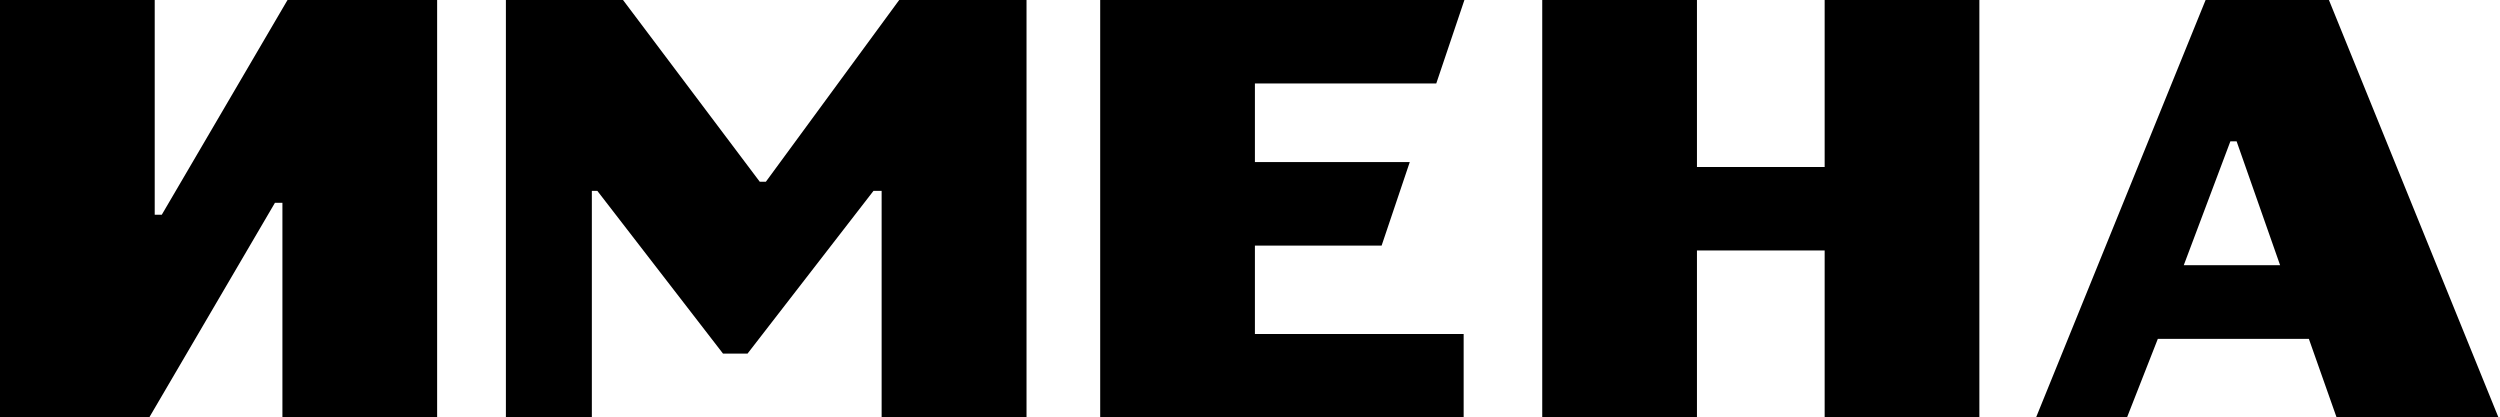 <svg width="509" height="85" viewBox="0 0 509 85" fill="none" xmlns="http://www.w3.org/2000/svg"><path fill="none" d="M0 0h508.692v85H0z"/><path fill-rule="evenodd" clip-rule="evenodd" d="M475.738 85h32.954L474.17 0h-25.11l-34.524 85h18.517l6.277-16h30.757l5.648 16h.003zm-188.71-52l-5.73 17H255.5v18H298v17h-74V0h74.154l-5.732 17H255.5v16h31.528zm167.08-4.23h1.264l8.86 25.23h-19.617l9.492-25.23h.001zM345.5 0H314v85h31.5V51h26v34H403V0h-31.5v34h-26V0zM177.846 38.857h1.654V85H209V0h-25.923l-27.145 37h-1.246l-27.84-37H103v85h17.5V38.857h1.115L147.21 72h4.983l25.653-33.143zM31.5 0H0v85h30.382l25.6-43.714H57.5V85H89V0H58.54L32.943 43.714H31.5V0z" fill="#000"/></svg>